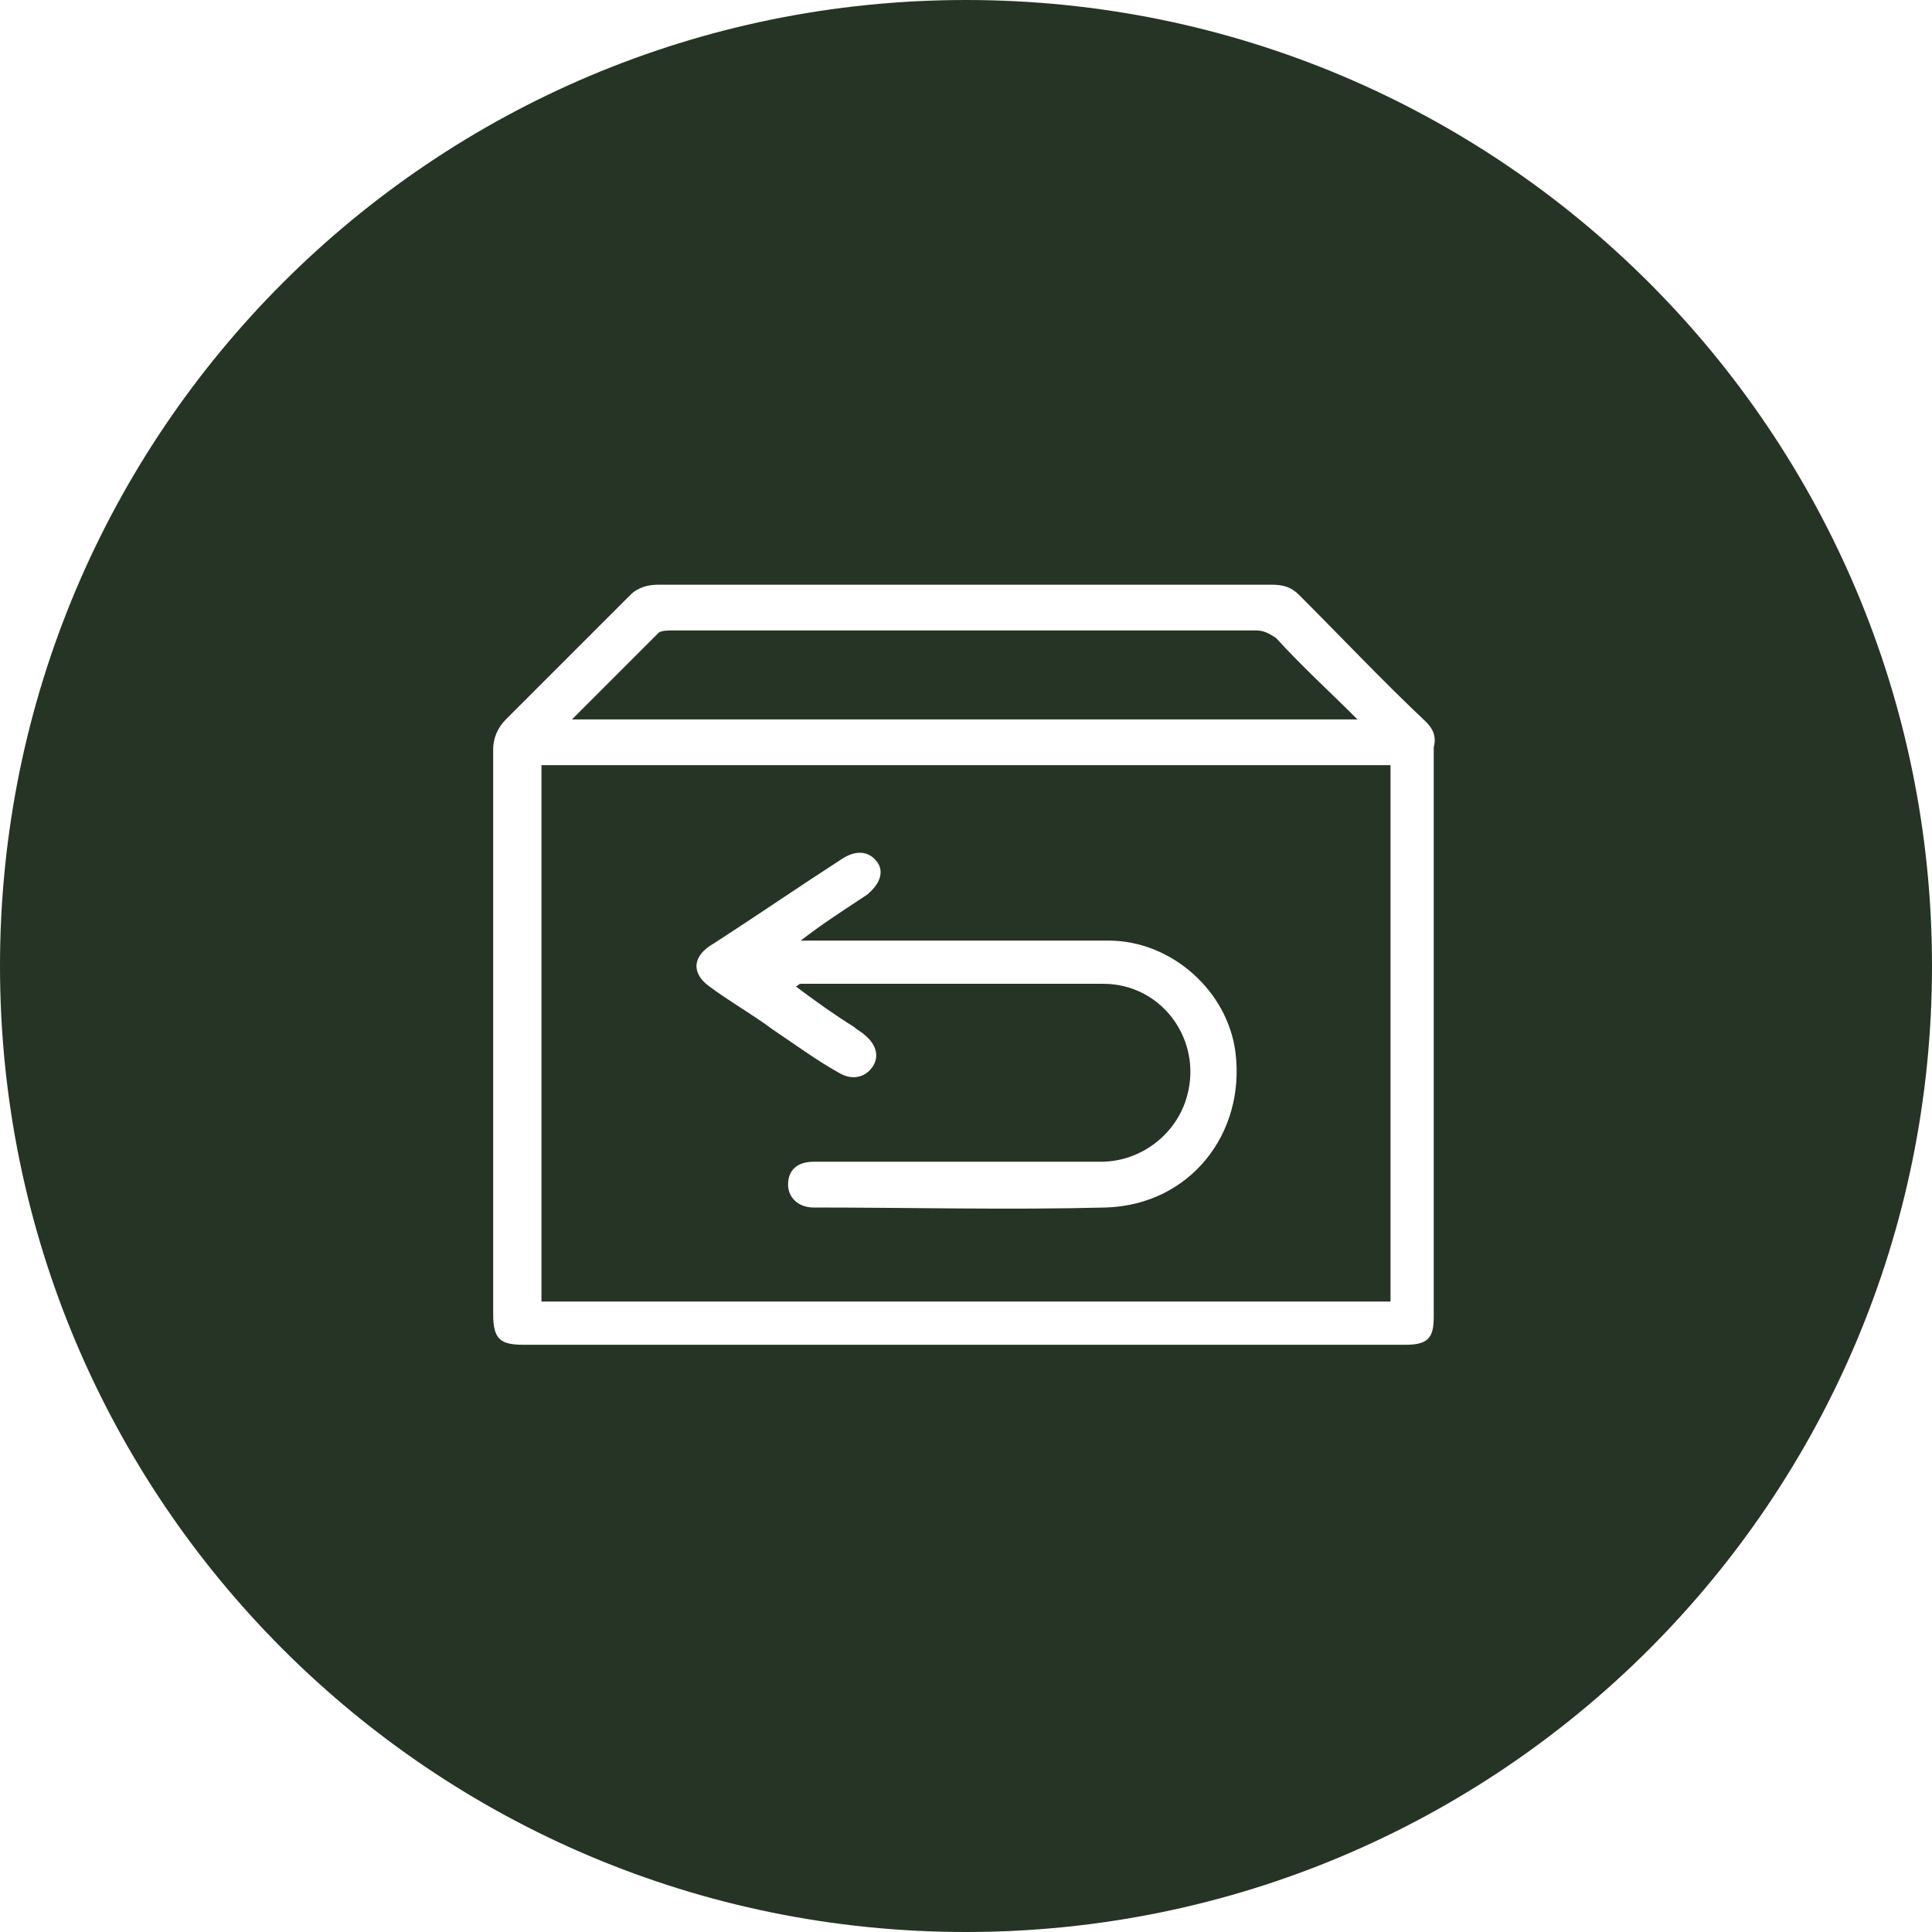 <?xml version="1.0" encoding="utf-8"?>
<!-- Generator: Adobe Illustrator 26.3.0, SVG Export Plug-In . SVG Version: 6.00 Build 0)  -->
<svg version="1.1" id="Layer_1" xmlns="http://www.w3.org/2000/svg" xmlns:xlink="http://www.w3.org/1999/xlink" x="0px" y="0px"
	 width="76px" height="76px" viewBox="0 0 76 76" style="enable-background:new 0 0 76 76;" xml:space="preserve">
<style type="text/css">
	.st0{fill-rule:evenodd;clip-rule:evenodd;fill:#253424;}
</style>
<path class="st0" d="M38,76C17,76,0,59,0,38C0,17,17,0,38,0s38,17,38,38C76,59,59,76,38,76z M56.1,28.4c-1.7-1.6-3.3-3.3-5-5
	c-0.3-0.3-0.6-0.4-1.1-0.4c-8,0-16.1,0-24.1,0c-0.4,0-0.8,0.1-1.1,0.4c-1.6,1.6-3.3,3.3-4.9,4.9c-0.3,0.3-0.5,0.7-0.5,1.2
	c0,7.4,0,14.8,0,22.2c0,1,0.3,1.2,1.2,1.2c5.8,0,11.5,0,17.3,0c5.8,0,11.6,0,17.4,0c0.9,0,1.1-0.3,1.1-1.1c0-7.5,0-14.9,0-22.4
	C56.5,29,56.4,28.7,56.1,28.4z M21.3,30.1c11.2,0,22.3,0,33.4,0c0,7,0,14,0,21.1c-11.2,0-22.3,0-33.4,0
	C21.3,44.1,21.3,37.1,21.3,30.1z M27.9,38.8c0.8,0.6,1.7,1.1,2.5,1.7c0.9,0.6,1.7,1.2,2.6,1.7c0.5,0.3,1,0.2,1.3-0.2
	c0.3-0.4,0.2-0.9-0.3-1.3c-0.1-0.1-0.3-0.2-0.4-0.3c-0.8-0.5-1.5-1-2.3-1.6c0.1,0,0.1-0.1,0.2-0.1c4,0,7.9,0,11.9,0
	c2.3,0,3.9,2.2,3.3,4.4c-0.4,1.5-1.8,2.6-3.4,2.6c-3.8,0-7.5,0-11.3,0c-0.6,0-1,0.3-1,0.9c0,0.5,0.4,0.9,1,0.9c3.8,0,7.7,0.1,11.5,0
	c3.3-0.1,5.5-2.9,5.1-6.1c-0.3-2.4-2.5-4.4-5-4.4c-3.9,0-7.8,0-11.7,0c-0.1,0-0.3,0-0.4,0c0.9-0.7,1.7-1.2,2.6-1.8
	c0.5-0.4,0.7-0.9,0.4-1.3c-0.3-0.4-0.8-0.5-1.4-0.1c-1.7,1.1-3.3,2.2-5,3.3C27.2,37.6,27.2,38.3,27.9,38.8z M25.9,24.9
	c0.1-0.1,0.4-0.1,0.5-0.1c5.3,0,10.6,0,15.9,0c2.4,0,4.8,0,7.1,0c0.3,0,0.5,0.1,0.8,0.3c1,1.1,2.1,2.1,3.2,3.2
	c-10.3,0-20.6,0-30.9,0C23.7,27.1,24.8,26,25.9,24.9z"/>
</svg>
